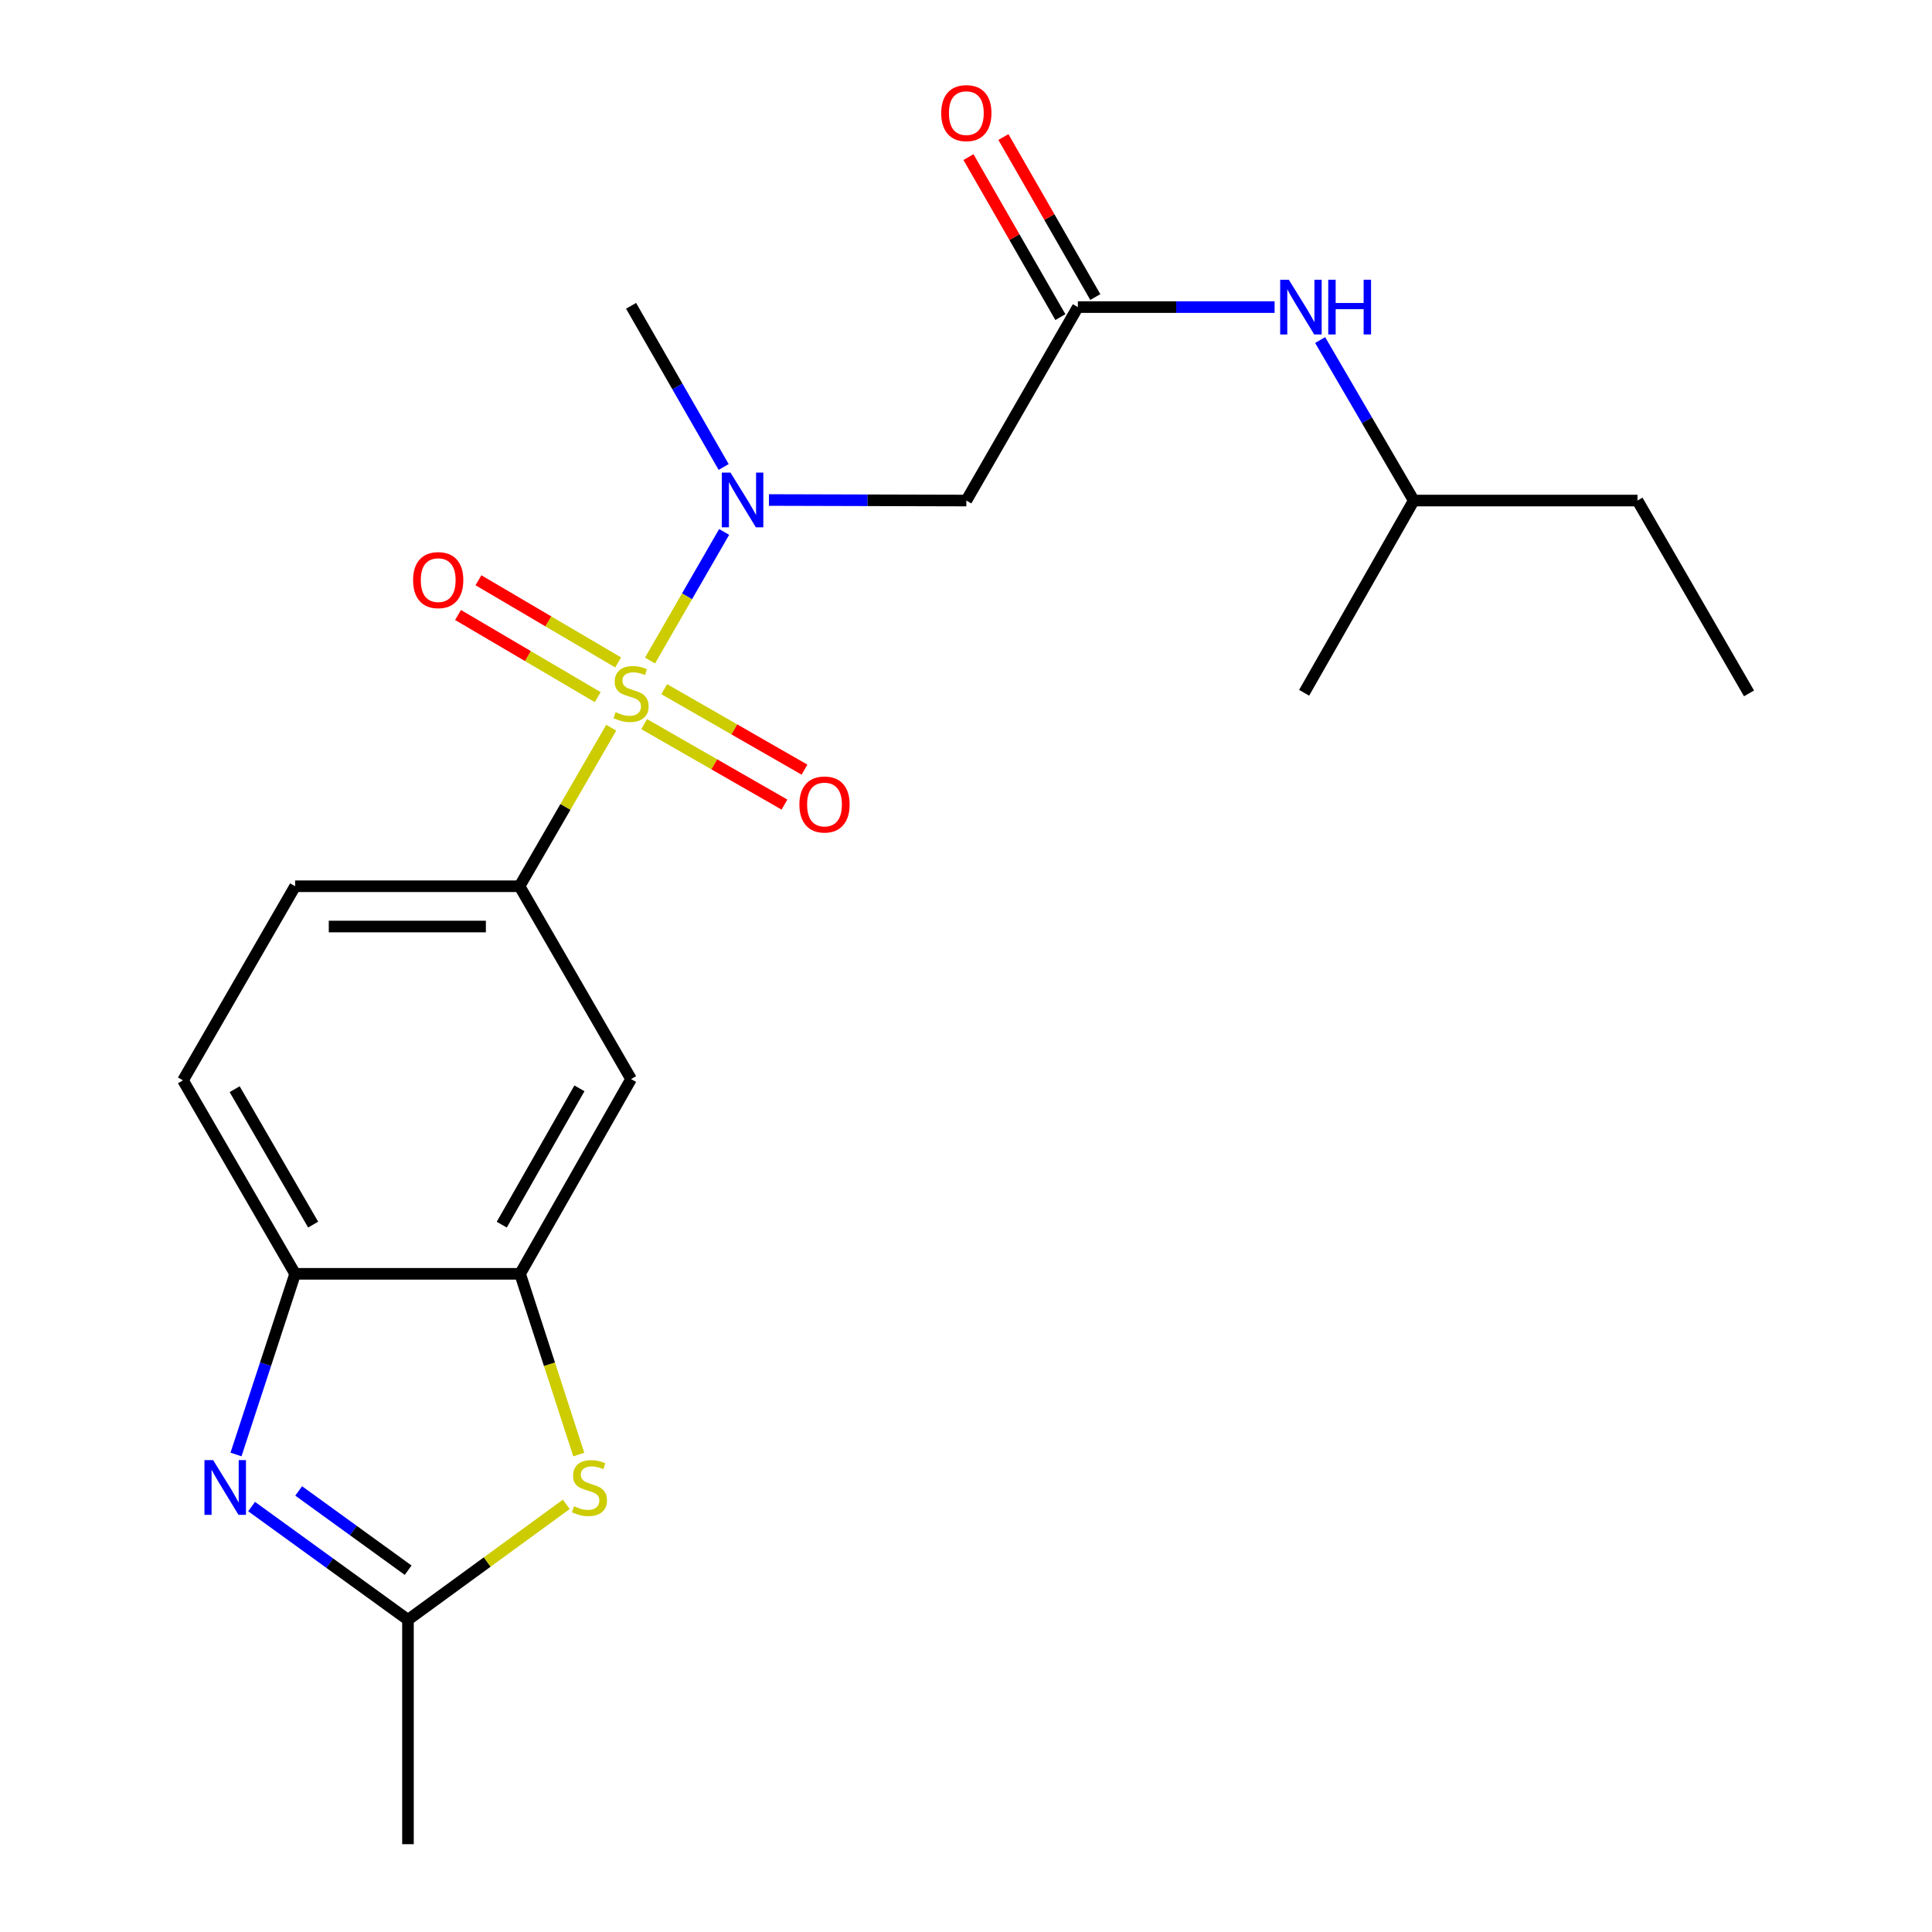 <?xml version='1.0' encoding='iso-8859-1'?>
<svg version='1.1' baseProfile='full'
              xmlns='http://www.w3.org/2000/svg'
                      xmlns:rdkit='http://www.rdkit.org/xml'
                      xmlns:xlink='http://www.w3.org/1999/xlink'
                  xml:space='preserve'
width='1000px' height='1000px' viewBox='0 0 1000 1000'>
<!-- END OF HEADER -->
<rect style='opacity:1.0;fill:#FFFFFF;stroke:none' width='1000' height='1000' x='0' y='0'> </rect>
<path class='bond-1' d='M 336.448,341.89 L 355.631,308.608' style='fill:none;fill-rule:evenodd;stroke:#CCCC00;stroke-width:6px;stroke-linecap:butt;stroke-linejoin:miter;stroke-opacity:1' />
<path class='bond-1' d='M 355.631,308.608 L 374.815,275.326' style='fill:none;fill-rule:evenodd;stroke:#0000FF;stroke-width:6px;stroke-linecap:butt;stroke-linejoin:miter;stroke-opacity:1' />
<path class='bond-2' d='M 316.371,376.662 L 292.643,417.69' style='fill:none;fill-rule:evenodd;stroke:#CCCC00;stroke-width:6px;stroke-linecap:butt;stroke-linejoin:miter;stroke-opacity:1' />
<path class='bond-2' d='M 292.643,417.69 L 268.916,458.718' style='fill:none;fill-rule:evenodd;stroke:#000000;stroke-width:6px;stroke-linecap:butt;stroke-linejoin:miter;stroke-opacity:1' />
<path class='bond-10' d='M 333.422,374.805 L 369.729,395.63' style='fill:none;fill-rule:evenodd;stroke:#CCCC00;stroke-width:6px;stroke-linecap:butt;stroke-linejoin:miter;stroke-opacity:1' />
<path class='bond-10' d='M 369.729,395.63 L 406.036,416.454' style='fill:none;fill-rule:evenodd;stroke:#FF0000;stroke-width:6px;stroke-linecap:butt;stroke-linejoin:miter;stroke-opacity:1' />
<path class='bond-10' d='M 343.795,356.72 L 380.102,377.545' style='fill:none;fill-rule:evenodd;stroke:#CCCC00;stroke-width:6px;stroke-linecap:butt;stroke-linejoin:miter;stroke-opacity:1' />
<path class='bond-10' d='M 380.102,377.545 L 416.409,398.37' style='fill:none;fill-rule:evenodd;stroke:#FF0000;stroke-width:6px;stroke-linecap:butt;stroke-linejoin:miter;stroke-opacity:1' />
<path class='bond-11' d='M 319.953,342.871 L 283.799,321.608' style='fill:none;fill-rule:evenodd;stroke:#CCCC00;stroke-width:6px;stroke-linecap:butt;stroke-linejoin:miter;stroke-opacity:1' />
<path class='bond-11' d='M 283.799,321.608 L 247.646,300.346' style='fill:none;fill-rule:evenodd;stroke:#FF0000;stroke-width:6px;stroke-linecap:butt;stroke-linejoin:miter;stroke-opacity:1' />
<path class='bond-11' d='M 309.383,360.842 L 273.23,339.579' style='fill:none;fill-rule:evenodd;stroke:#CCCC00;stroke-width:6px;stroke-linecap:butt;stroke-linejoin:miter;stroke-opacity:1' />
<path class='bond-11' d='M 273.23,339.579 L 237.077,318.317' style='fill:none;fill-rule:evenodd;stroke:#FF0000;stroke-width:6px;stroke-linecap:butt;stroke-linejoin:miter;stroke-opacity:1' />
<path class='bond-0' d='M 122.155,752.839 L 137.455,706.084' style='fill:none;fill-rule:evenodd;stroke:#0000FF;stroke-width:6px;stroke-linecap:butt;stroke-linejoin:miter;stroke-opacity:1' />
<path class='bond-0' d='M 137.455,706.084 L 152.754,659.328' style='fill:none;fill-rule:evenodd;stroke:#000000;stroke-width:6px;stroke-linecap:butt;stroke-linejoin:miter;stroke-opacity:1' />
<path class='bond-23' d='M 130.23,779.799 L 170.697,809.103' style='fill:none;fill-rule:evenodd;stroke:#0000FF;stroke-width:6px;stroke-linecap:butt;stroke-linejoin:miter;stroke-opacity:1' />
<path class='bond-23' d='M 170.697,809.103 L 211.165,838.407' style='fill:none;fill-rule:evenodd;stroke:#000000;stroke-width:6px;stroke-linecap:butt;stroke-linejoin:miter;stroke-opacity:1' />
<path class='bond-23' d='M 154.598,771.704 L 182.925,792.217' style='fill:none;fill-rule:evenodd;stroke:#0000FF;stroke-width:6px;stroke-linecap:butt;stroke-linejoin:miter;stroke-opacity:1' />
<path class='bond-23' d='M 182.925,792.217 L 211.253,812.729' style='fill:none;fill-rule:evenodd;stroke:#000000;stroke-width:6px;stroke-linecap:butt;stroke-linejoin:miter;stroke-opacity:1' />
<path class='bond-6' d='M 397.995,258.805 L 449.084,258.943' style='fill:none;fill-rule:evenodd;stroke:#0000FF;stroke-width:6px;stroke-linecap:butt;stroke-linejoin:miter;stroke-opacity:1' />
<path class='bond-6' d='M 449.084,258.943 L 500.174,259.081' style='fill:none;fill-rule:evenodd;stroke:#000000;stroke-width:6px;stroke-linecap:butt;stroke-linejoin:miter;stroke-opacity:1' />
<path class='bond-16' d='M 374.562,241.711 L 350.603,200' style='fill:none;fill-rule:evenodd;stroke:#0000FF;stroke-width:6px;stroke-linecap:butt;stroke-linejoin:miter;stroke-opacity:1' />
<path class='bond-16' d='M 350.603,200 L 326.643,158.289' style='fill:none;fill-rule:evenodd;stroke:#000000;stroke-width:6px;stroke-linecap:butt;stroke-linejoin:miter;stroke-opacity:1' />
<path class='bond-8' d='M 268.916,458.718 L 326.643,558.525' style='fill:none;fill-rule:evenodd;stroke:#000000;stroke-width:6px;stroke-linecap:butt;stroke-linejoin:miter;stroke-opacity:1' />
<path class='bond-13' d='M 268.916,458.718 L 152.754,458.718' style='fill:none;fill-rule:evenodd;stroke:#000000;stroke-width:6px;stroke-linecap:butt;stroke-linejoin:miter;stroke-opacity:1' />
<path class='bond-13' d='M 251.492,479.567 L 170.178,479.567' style='fill:none;fill-rule:evenodd;stroke:#000000;stroke-width:6px;stroke-linecap:butt;stroke-linejoin:miter;stroke-opacity:1' />
<path class='bond-3' d='M 299.573,752.881 L 284.389,706.105' style='fill:none;fill-rule:evenodd;stroke:#CCCC00;stroke-width:6px;stroke-linecap:butt;stroke-linejoin:miter;stroke-opacity:1' />
<path class='bond-3' d='M 284.389,706.105 L 269.205,659.328' style='fill:none;fill-rule:evenodd;stroke:#000000;stroke-width:6px;stroke-linecap:butt;stroke-linejoin:miter;stroke-opacity:1' />
<path class='bond-4' d='M 293.113,778.648 L 252.139,808.528' style='fill:none;fill-rule:evenodd;stroke:#CCCC00;stroke-width:6px;stroke-linecap:butt;stroke-linejoin:miter;stroke-opacity:1' />
<path class='bond-4' d='M 252.139,808.528 L 211.165,838.407' style='fill:none;fill-rule:evenodd;stroke:#000000;stroke-width:6px;stroke-linecap:butt;stroke-linejoin:miter;stroke-opacity:1' />
<path class='bond-17' d='M 211.165,838.407 L 211.165,954.545' style='fill:none;fill-rule:evenodd;stroke:#000000;stroke-width:6px;stroke-linecap:butt;stroke-linejoin:miter;stroke-opacity:1' />
<path class='bond-5' d='M 269.205,659.328 L 326.643,558.525' style='fill:none;fill-rule:evenodd;stroke:#000000;stroke-width:6px;stroke-linecap:butt;stroke-linejoin:miter;stroke-opacity:1' />
<path class='bond-5' d='M 259.707,633.886 L 299.913,563.324' style='fill:none;fill-rule:evenodd;stroke:#000000;stroke-width:6px;stroke-linecap:butt;stroke-linejoin:miter;stroke-opacity:1' />
<path class='bond-22' d='M 269.205,659.328 L 152.754,659.328' style='fill:none;fill-rule:evenodd;stroke:#000000;stroke-width:6px;stroke-linecap:butt;stroke-linejoin:miter;stroke-opacity:1' />
<path class='bond-9' d='M 500.174,259.081 L 557.89,158.949' style='fill:none;fill-rule:evenodd;stroke:#000000;stroke-width:6px;stroke-linecap:butt;stroke-linejoin:miter;stroke-opacity:1' />
<path class='bond-7' d='M 152.754,659.328 L 94.714,559.197' style='fill:none;fill-rule:evenodd;stroke:#000000;stroke-width:6px;stroke-linecap:butt;stroke-linejoin:miter;stroke-opacity:1' />
<path class='bond-7' d='M 162.085,633.853 L 121.457,563.761' style='fill:none;fill-rule:evenodd;stroke:#000000;stroke-width:6px;stroke-linecap:butt;stroke-linejoin:miter;stroke-opacity:1' />
<path class='bond-12' d='M 557.89,158.949 L 608.81,158.949' style='fill:none;fill-rule:evenodd;stroke:#000000;stroke-width:6px;stroke-linecap:butt;stroke-linejoin:miter;stroke-opacity:1' />
<path class='bond-12' d='M 608.81,158.949 L 659.73,158.949' style='fill:none;fill-rule:evenodd;stroke:#0000FF;stroke-width:6px;stroke-linecap:butt;stroke-linejoin:miter;stroke-opacity:1' />
<path class='bond-14' d='M 566.929,153.757 L 543.142,112.346' style='fill:none;fill-rule:evenodd;stroke:#000000;stroke-width:6px;stroke-linecap:butt;stroke-linejoin:miter;stroke-opacity:1' />
<path class='bond-14' d='M 543.142,112.346 L 519.355,70.935' style='fill:none;fill-rule:evenodd;stroke:#FF0000;stroke-width:6px;stroke-linecap:butt;stroke-linejoin:miter;stroke-opacity:1' />
<path class='bond-14' d='M 548.851,164.141 L 525.064,122.73' style='fill:none;fill-rule:evenodd;stroke:#000000;stroke-width:6px;stroke-linecap:butt;stroke-linejoin:miter;stroke-opacity:1' />
<path class='bond-14' d='M 525.064,122.73 L 501.277,81.319' style='fill:none;fill-rule:evenodd;stroke:#FF0000;stroke-width:6px;stroke-linecap:butt;stroke-linejoin:miter;stroke-opacity:1' />
<path class='bond-18' d='M 683.305,176.007 L 707.531,217.544' style='fill:none;fill-rule:evenodd;stroke:#0000FF;stroke-width:6px;stroke-linecap:butt;stroke-linejoin:miter;stroke-opacity:1' />
<path class='bond-18' d='M 707.531,217.544 L 731.756,259.081' style='fill:none;fill-rule:evenodd;stroke:#000000;stroke-width:6px;stroke-linecap:butt;stroke-linejoin:miter;stroke-opacity:1' />
<path class='bond-15' d='M 152.754,458.718 L 94.714,559.197' style='fill:none;fill-rule:evenodd;stroke:#000000;stroke-width:6px;stroke-linecap:butt;stroke-linejoin:miter;stroke-opacity:1' />
<path class='bond-19' d='M 731.756,259.081 L 847.559,259.081' style='fill:none;fill-rule:evenodd;stroke:#000000;stroke-width:6px;stroke-linecap:butt;stroke-linejoin:miter;stroke-opacity:1' />
<path class='bond-20' d='M 731.756,259.081 L 675.013,358.587' style='fill:none;fill-rule:evenodd;stroke:#000000;stroke-width:6px;stroke-linecap:butt;stroke-linejoin:miter;stroke-opacity:1' />
<path class='bond-21' d='M 847.559,259.081 L 905.286,358.899' style='fill:none;fill-rule:evenodd;stroke:#000000;stroke-width:6px;stroke-linecap:butt;stroke-linejoin:miter;stroke-opacity:1' />
<path  class='atom-0' d='M 318.643 368.619
Q 318.963 368.739, 320.283 369.299
Q 321.603 369.859, 323.043 370.219
Q 324.523 370.539, 325.963 370.539
Q 328.643 370.539, 330.203 369.259
Q 331.763 367.939, 331.763 365.659
Q 331.763 364.099, 330.963 363.139
Q 330.203 362.179, 329.003 361.659
Q 327.803 361.139, 325.803 360.539
Q 323.283 359.779, 321.763 359.059
Q 320.283 358.339, 319.203 356.819
Q 318.163 355.299, 318.163 352.739
Q 318.163 349.179, 320.563 346.979
Q 323.003 344.779, 327.803 344.779
Q 331.083 344.779, 334.803 346.339
L 333.883 349.419
Q 330.483 348.019, 327.923 348.019
Q 325.163 348.019, 323.643 349.179
Q 322.123 350.299, 322.163 352.259
Q 322.163 353.779, 322.923 354.699
Q 323.723 355.619, 324.843 356.139
Q 326.003 356.659, 327.923 357.259
Q 330.483 358.059, 332.003 358.859
Q 333.523 359.659, 334.603 361.299
Q 335.723 362.899, 335.723 365.659
Q 335.723 369.579, 333.083 371.699
Q 330.483 373.779, 326.123 373.779
Q 323.603 373.779, 321.683 373.219
Q 319.803 372.699, 317.563 371.779
L 318.643 368.619
' fill='#CCCC00'/>
<path  class='atom-1' d='M 110.31 755.747
L 119.59 770.747
Q 120.51 772.227, 121.99 774.907
Q 123.47 777.587, 123.55 777.747
L 123.55 755.747
L 127.31 755.747
L 127.31 784.067
L 123.43 784.067
L 113.47 767.667
Q 112.31 765.747, 111.07 763.547
Q 109.87 761.347, 109.51 760.667
L 109.51 784.067
L 105.83 784.067
L 105.83 755.747
L 110.31 755.747
' fill='#0000FF'/>
<path  class='atom-2' d='M 378.099 244.608
L 387.379 259.608
Q 388.299 261.088, 389.779 263.768
Q 391.259 266.448, 391.339 266.608
L 391.339 244.608
L 395.099 244.608
L 395.099 272.928
L 391.219 272.928
L 381.259 256.528
Q 380.099 254.608, 378.859 252.408
Q 377.659 250.208, 377.299 249.528
L 377.299 272.928
L 373.619 272.928
L 373.619 244.608
L 378.099 244.608
' fill='#0000FF'/>
<path  class='atom-4' d='M 297.1 779.627
Q 297.42 779.747, 298.74 780.307
Q 300.06 780.867, 301.5 781.227
Q 302.98 781.547, 304.42 781.547
Q 307.1 781.547, 308.66 780.267
Q 310.22 778.947, 310.22 776.667
Q 310.22 775.107, 309.42 774.147
Q 308.66 773.187, 307.46 772.667
Q 306.26 772.147, 304.26 771.547
Q 301.74 770.787, 300.22 770.067
Q 298.74 769.347, 297.66 767.827
Q 296.62 766.307, 296.62 763.747
Q 296.62 760.187, 299.02 757.987
Q 301.46 755.787, 306.26 755.787
Q 309.54 755.787, 313.26 757.347
L 312.34 760.427
Q 308.94 759.027, 306.38 759.027
Q 303.62 759.027, 302.1 760.187
Q 300.58 761.307, 300.62 763.267
Q 300.62 764.787, 301.38 765.707
Q 302.18 766.627, 303.3 767.147
Q 304.46 767.667, 306.38 768.267
Q 308.94 769.067, 310.46 769.867
Q 311.98 770.667, 313.06 772.307
Q 314.18 773.907, 314.18 776.667
Q 314.18 780.587, 311.54 782.707
Q 308.94 784.787, 304.58 784.787
Q 302.06 784.787, 300.14 784.227
Q 298.26 783.707, 296.02 782.787
L 297.1 779.627
' fill='#CCCC00'/>
<path  class='atom-11' d='M 413.763 416.406
Q 413.763 409.606, 417.123 405.806
Q 420.483 402.006, 426.763 402.006
Q 433.043 402.006, 436.403 405.806
Q 439.763 409.606, 439.763 416.406
Q 439.763 423.286, 436.363 427.206
Q 432.963 431.086, 426.763 431.086
Q 420.523 431.086, 417.123 427.206
Q 413.763 423.326, 413.763 416.406
M 426.763 427.886
Q 431.083 427.886, 433.403 425.006
Q 435.763 422.086, 435.763 416.406
Q 435.763 410.846, 433.403 408.046
Q 431.083 405.206, 426.763 405.206
Q 422.443 405.206, 420.083 408.006
Q 417.763 410.806, 417.763 416.406
Q 417.763 422.126, 420.083 425.006
Q 422.443 427.886, 426.763 427.886
' fill='#FF0000'/>
<path  class='atom-12' d='M 213.813 300.267
Q 213.813 293.467, 217.173 289.667
Q 220.533 285.867, 226.813 285.867
Q 233.093 285.867, 236.453 289.667
Q 239.813 293.467, 239.813 300.267
Q 239.813 307.147, 236.413 311.067
Q 233.013 314.947, 226.813 314.947
Q 220.573 314.947, 217.173 311.067
Q 213.813 307.187, 213.813 300.267
M 226.813 311.747
Q 231.133 311.747, 233.453 308.867
Q 235.813 305.947, 235.813 300.267
Q 235.813 294.707, 233.453 291.907
Q 231.133 289.067, 226.813 289.067
Q 222.493 289.067, 220.133 291.867
Q 217.813 294.667, 217.813 300.267
Q 217.813 305.987, 220.133 308.867
Q 222.493 311.747, 226.813 311.747
' fill='#FF0000'/>
<path  class='atom-13' d='M 667.097 144.789
L 676.377 159.789
Q 677.297 161.269, 678.777 163.949
Q 680.257 166.629, 680.337 166.789
L 680.337 144.789
L 684.097 144.789
L 684.097 173.109
L 680.217 173.109
L 670.257 156.709
Q 669.097 154.789, 667.857 152.589
Q 666.657 150.389, 666.297 149.709
L 666.297 173.109
L 662.617 173.109
L 662.617 144.789
L 667.097 144.789
' fill='#0000FF'/>
<path  class='atom-13' d='M 687.497 144.789
L 691.337 144.789
L 691.337 156.829
L 705.817 156.829
L 705.817 144.789
L 709.657 144.789
L 709.657 173.109
L 705.817 173.109
L 705.817 160.029
L 691.337 160.029
L 691.337 173.109
L 687.497 173.109
L 687.497 144.789
' fill='#0000FF'/>
<path  class='atom-15' d='M 487.174 58.55
Q 487.174 51.75, 490.534 47.95
Q 493.894 44.15, 500.174 44.15
Q 506.454 44.15, 509.814 47.95
Q 513.174 51.75, 513.174 58.55
Q 513.174 65.43, 509.774 69.35
Q 506.374 73.23, 500.174 73.23
Q 493.934 73.23, 490.534 69.35
Q 487.174 65.47, 487.174 58.55
M 500.174 70.03
Q 504.494 70.03, 506.814 67.15
Q 509.174 64.23, 509.174 58.55
Q 509.174 52.99, 506.814 50.19
Q 504.494 47.35, 500.174 47.35
Q 495.854 47.35, 493.494 50.15
Q 491.174 52.95, 491.174 58.55
Q 491.174 64.27, 493.494 67.15
Q 495.854 70.03, 500.174 70.03
' fill='#FF0000'/>
</svg>
